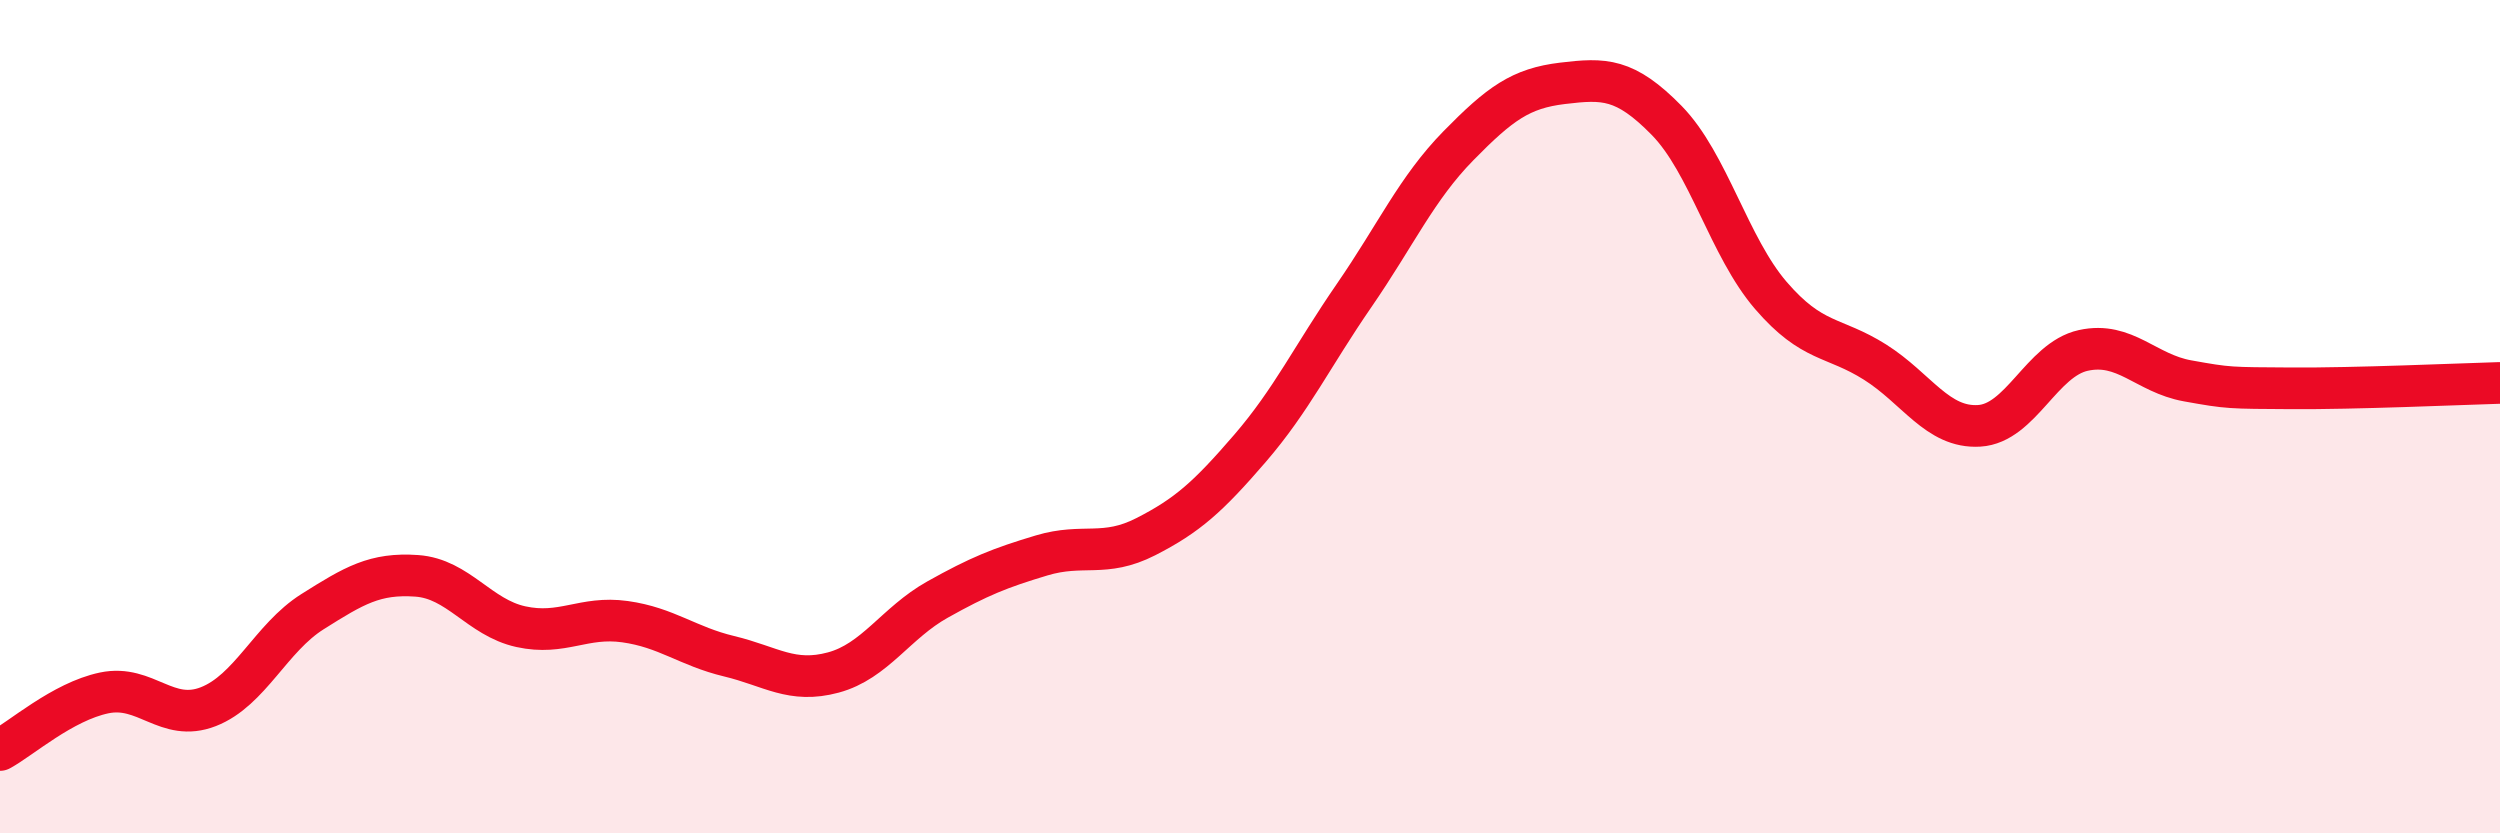 
    <svg width="60" height="20" viewBox="0 0 60 20" xmlns="http://www.w3.org/2000/svg">
      <path
        d="M 0,18 C 0.5,17.73 1.5,16.84 2.5,16.63 C 3.5,16.42 4,17.35 5,16.96 C 6,16.57 6.5,15.31 7.5,14.68 C 8.5,14.05 9,13.75 10,13.82 C 11,13.89 11.5,14.82 12.5,15.04 C 13.5,15.26 14,14.78 15,14.92 C 16,15.06 16.5,15.51 17.5,15.75 C 18.5,15.99 19,16.41 20,16.14 C 21,15.87 21.5,14.95 22.5,14.39 C 23.5,13.83 24,13.63 25,13.33 C 26,13.03 26.5,13.39 27.5,12.88 C 28.5,12.37 29,11.92 30,10.76 C 31,9.6 31.5,8.54 32.5,7.09 C 33.5,5.64 34,4.52 35,3.5 C 36,2.48 36.5,2.12 37.5,2 C 38.5,1.88 39,1.87 40,2.89 C 41,3.91 41.5,5.93 42.5,7.09 C 43.5,8.25 44,8.06 45,8.69 C 46,9.32 46.5,10.28 47.5,10.22 C 48.5,10.16 49,8.63 50,8.41 C 51,8.19 51.5,8.96 52.5,9.14 C 53.5,9.32 53.5,9.31 55,9.32 C 56.5,9.33 59,9.22 60,9.19L60 20L0 20Z"
        fill="#EB0A25"
        opacity="0.1"
        stroke-linecap="round"
        stroke-linejoin="round"
      />
      <path
        d="M 0,18 C 0.5,17.73 1.5,16.84 2.5,16.63 C 3.5,16.42 4,17.35 5,16.96 C 6,16.57 6.5,15.31 7.5,14.68 C 8.5,14.05 9,13.75 10,13.82 C 11,13.89 11.5,14.82 12.5,15.04 C 13.5,15.26 14,14.78 15,14.92 C 16,15.06 16.5,15.51 17.5,15.75 C 18.5,15.99 19,16.41 20,16.14 C 21,15.87 21.5,14.95 22.5,14.39 C 23.5,13.83 24,13.63 25,13.33 C 26,13.03 26.5,13.39 27.5,12.88 C 28.5,12.37 29,11.92 30,10.76 C 31,9.6 31.5,8.54 32.5,7.09 C 33.5,5.64 34,4.52 35,3.5 C 36,2.48 36.5,2.12 37.5,2 C 38.5,1.88 39,1.87 40,2.89 C 41,3.91 41.5,5.93 42.5,7.09 C 43.5,8.25 44,8.06 45,8.69 C 46,9.32 46.5,10.28 47.5,10.22 C 48.5,10.16 49,8.63 50,8.41 C 51,8.19 51.5,8.96 52.5,9.14 C 53.5,9.32 53.5,9.31 55,9.32 C 56.5,9.33 59,9.22 60,9.19"
        stroke="#EB0A25"
        stroke-width="1"
        fill="none"
        stroke-linecap="round"
        stroke-linejoin="round"
      />
    </svg>
  